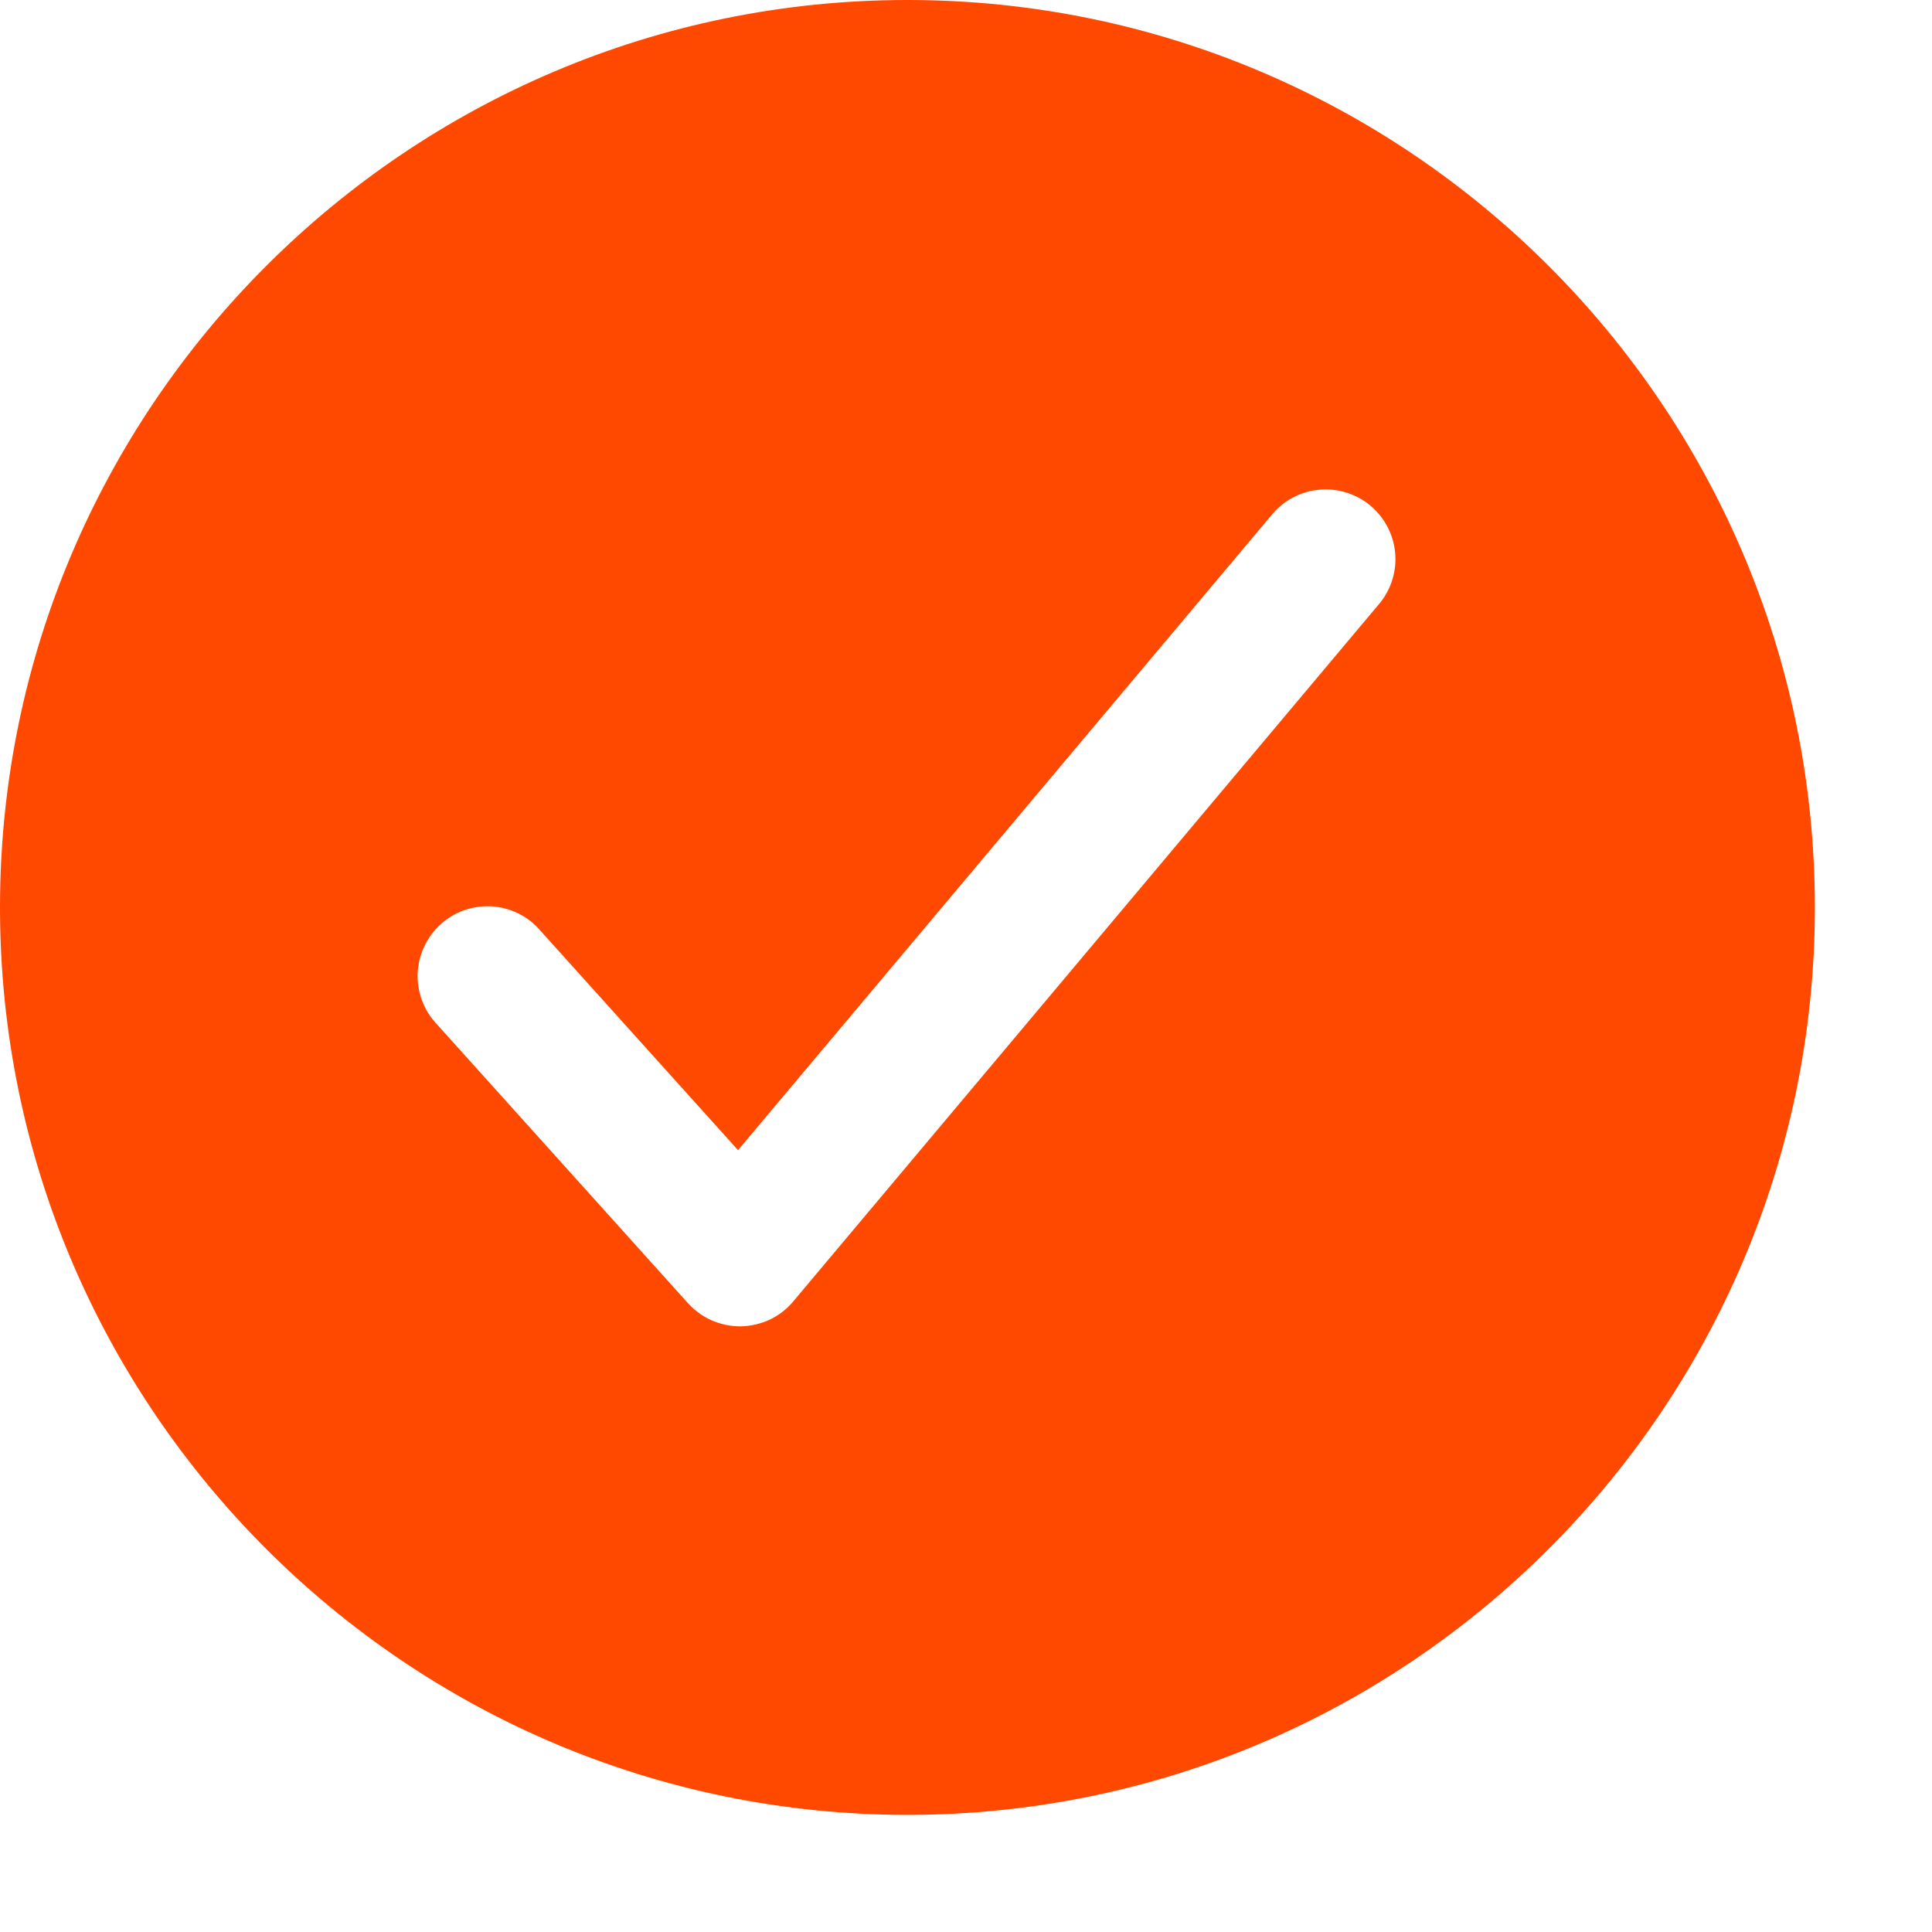 <svg width="16" height="16" viewBox="0 0 16 16" fill="none" xmlns="http://www.w3.org/2000/svg">
<path d="M7.515 0C3.371 0 0 3.371 0 7.515C0 11.659 3.371 15.03 7.515 15.03C11.659 15.03 15.03 11.659 15.03 7.515C15.03 3.371 11.659 0 7.515 0ZM11.426 4.996L6.57 10.777C6.517 10.841 6.451 10.892 6.376 10.928C6.301 10.963 6.22 10.982 6.137 10.984H6.127C6.046 10.984 5.966 10.966 5.892 10.934C5.818 10.901 5.752 10.852 5.697 10.792L3.616 8.48C3.563 8.424 3.522 8.358 3.495 8.286C3.468 8.213 3.456 8.137 3.459 8.06C3.462 7.983 3.481 7.907 3.514 7.837C3.547 7.768 3.593 7.705 3.65 7.654C3.707 7.602 3.774 7.562 3.847 7.537C3.92 7.512 3.997 7.501 4.074 7.506C4.151 7.511 4.226 7.532 4.295 7.566C4.364 7.6 4.425 7.648 4.475 7.707L6.112 9.525L10.541 4.253C10.64 4.138 10.781 4.067 10.932 4.055C11.084 4.043 11.234 4.091 11.35 4.188C11.466 4.286 11.54 4.426 11.554 4.577C11.568 4.728 11.522 4.879 11.426 4.996Z" fill="#FF4800"/>
</svg>
